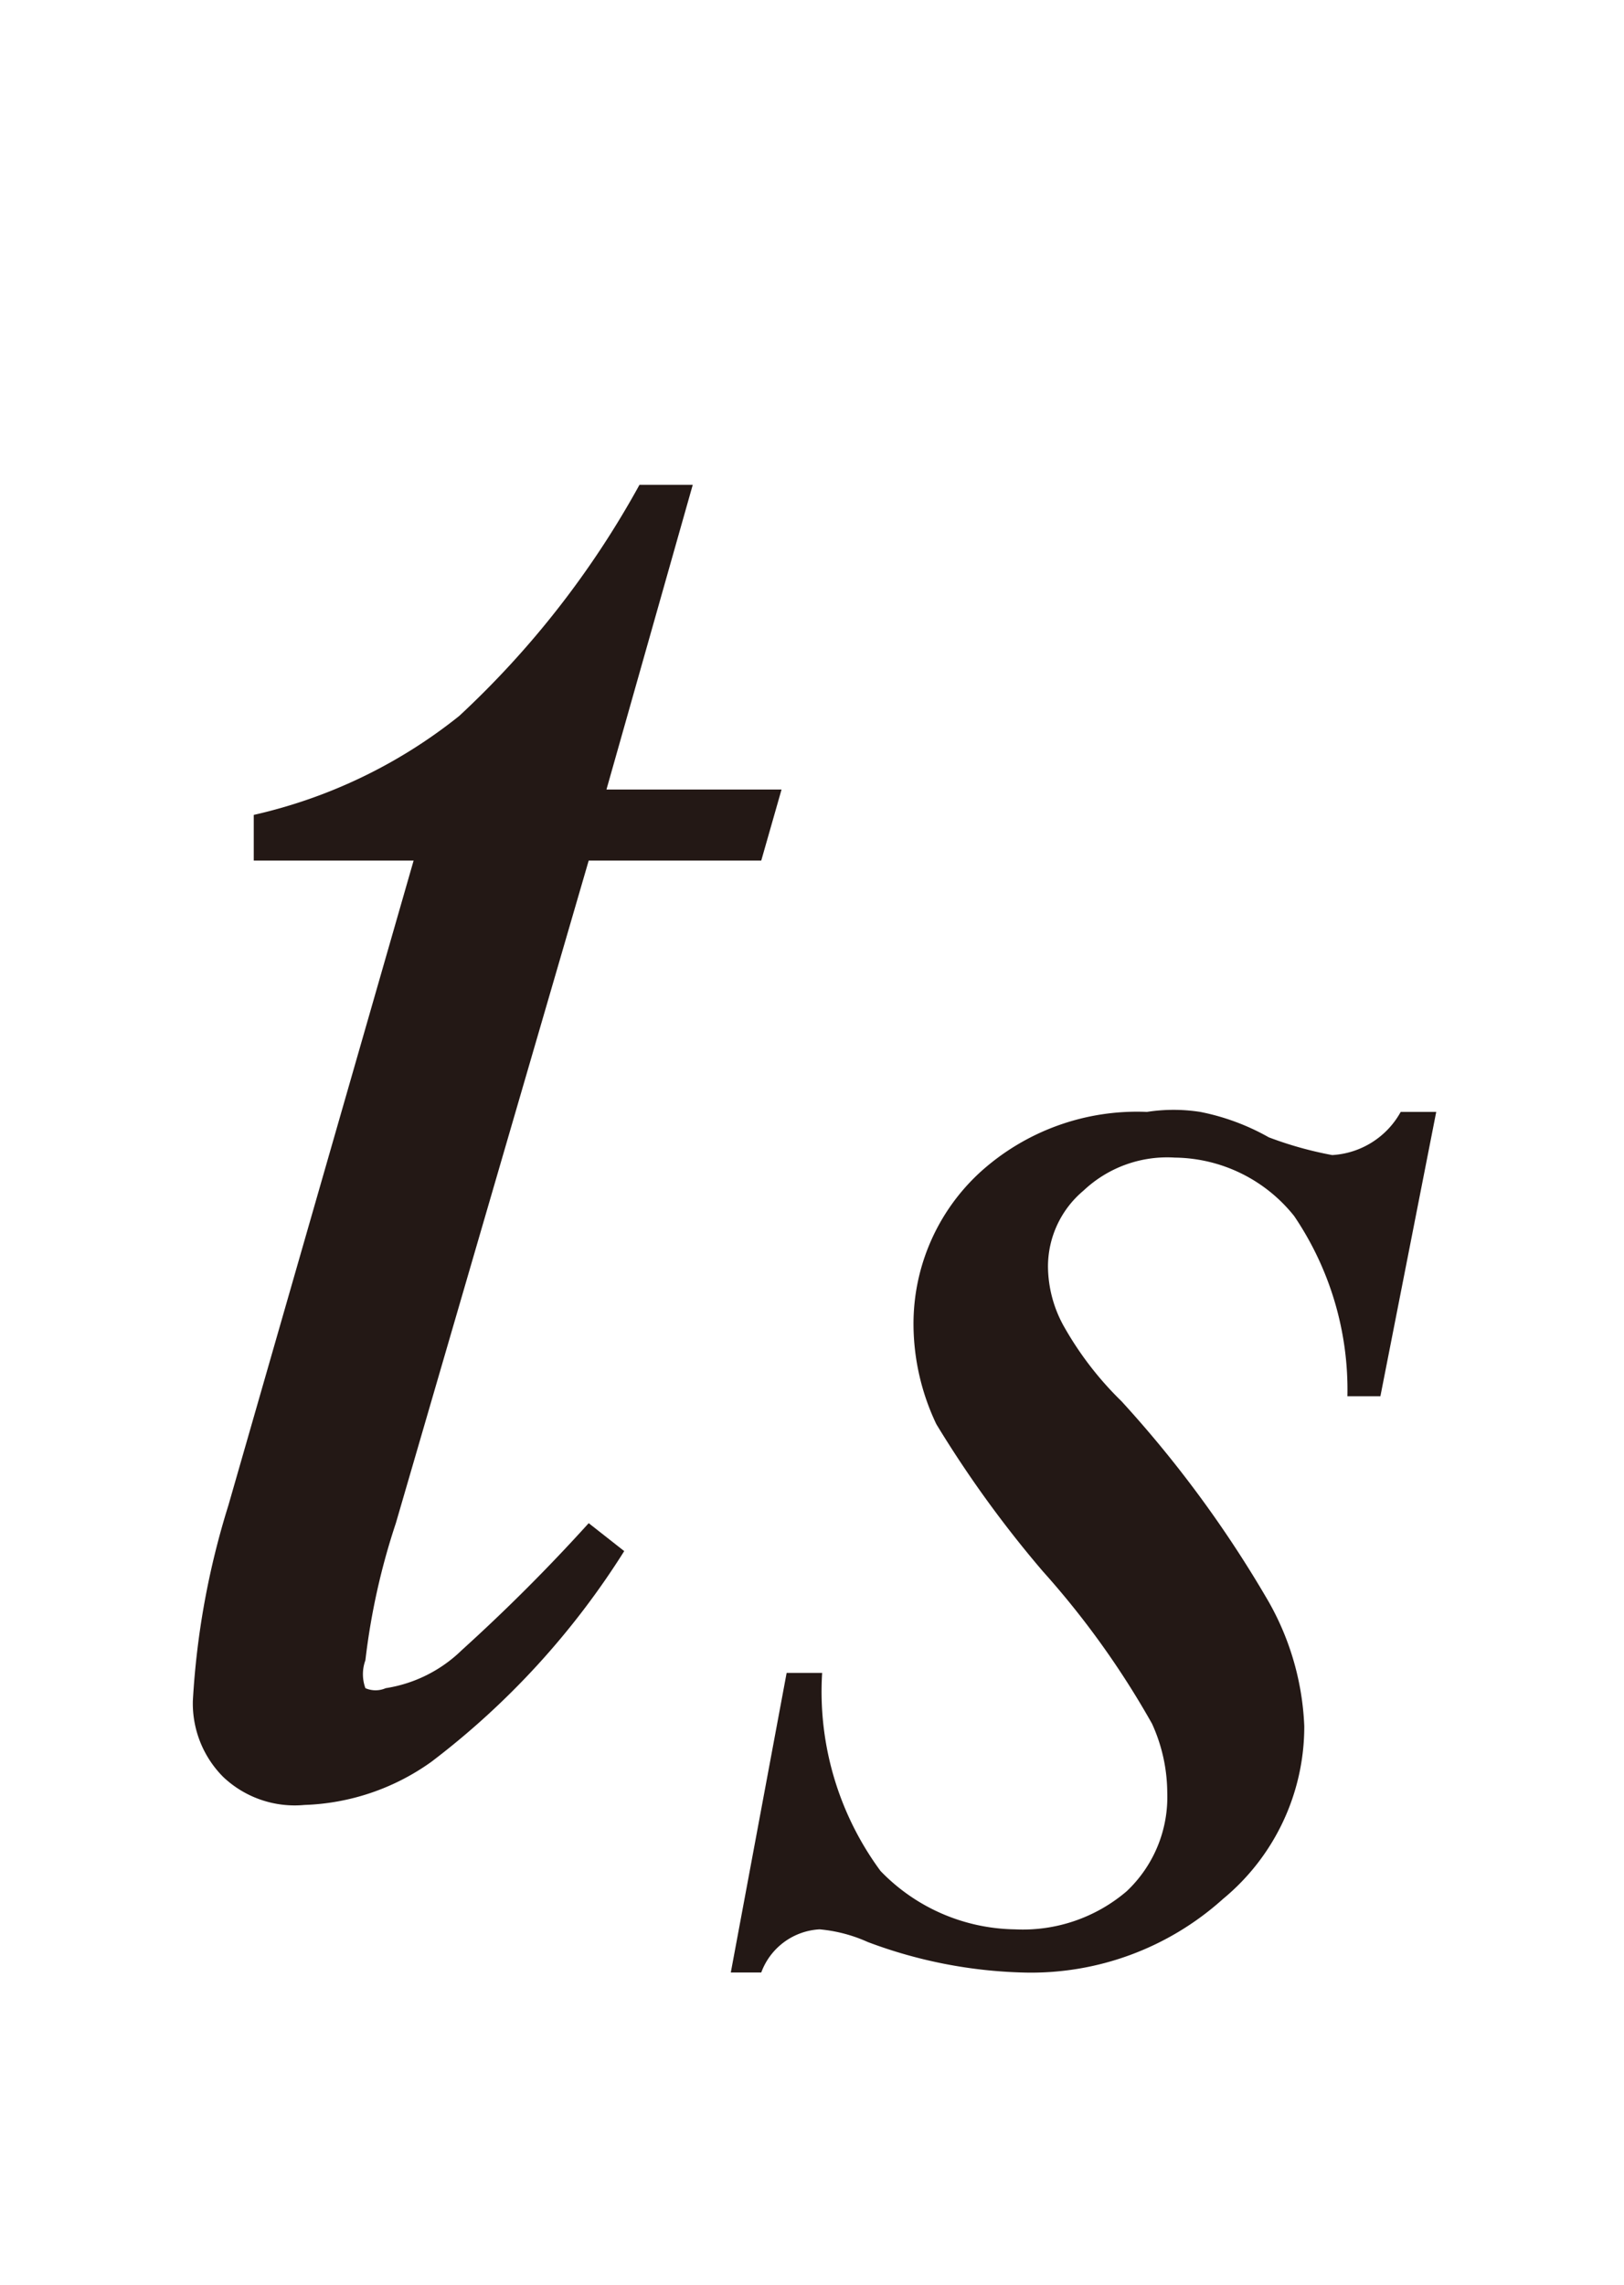 <svg id="レイヤー_1" data-name="レイヤー 1" xmlns="http://www.w3.org/2000/svg" viewBox="0 0 6.4 9"><defs><style>.cls-1{fill:#231815;}</style></defs><path class="cls-1" d="M2.73,1.91l-.34,1.2h.69L3,3.39H2.32L1.56,6a2.7,2.7,0,0,0-.12.54.16.16,0,0,0,0,.11.1.1,0,0,0,.08,0,.55.55,0,0,0,.3-.15A7.07,7.07,0,0,0,2.32,6l.14.11a3.14,3.14,0,0,1-.76.83.91.91,0,0,1-.5.17A.41.41,0,0,1,.88,7a.41.41,0,0,1-.12-.3A3.17,3.17,0,0,1,.9,5.93l.73-2.54H1l0-.18a2,2,0,0,0,.81-.39,3.62,3.62,0,0,0,.71-.91Z"/><path class="cls-1" d="M5.66,4.38,5.44,5.5H5.31a1.22,1.22,0,0,0-.21-.71.61.61,0,0,0-.47-.23.48.48,0,0,0-.36.13.39.39,0,0,0-.14.3.49.49,0,0,0,.06.23,1.31,1.31,0,0,0,.23.3A4.55,4.55,0,0,1,5,6.31a1.08,1.08,0,0,1,.14.49.88.88,0,0,1-.32.68,1.13,1.13,0,0,1-.79.29,1.87,1.87,0,0,1-.61-.12.59.59,0,0,0-.19-.05A.26.26,0,0,0,3,7.77H2.88L3.1,6.59h.14a1.19,1.19,0,0,0,.23.78A.75.75,0,0,0,4,7.6a.63.63,0,0,0,.44-.15.51.51,0,0,0,.16-.39.66.66,0,0,0-.06-.27,3.38,3.38,0,0,0-.43-.6,4.43,4.43,0,0,1-.42-.58.92.92,0,0,1-.09-.39.81.81,0,0,1,.26-.6.92.92,0,0,1,.66-.24.68.68,0,0,1,.21,0A.9.9,0,0,1,5,4.48a1.45,1.45,0,0,0,.25.07.33.33,0,0,0,.27-.17Z"/></svg>